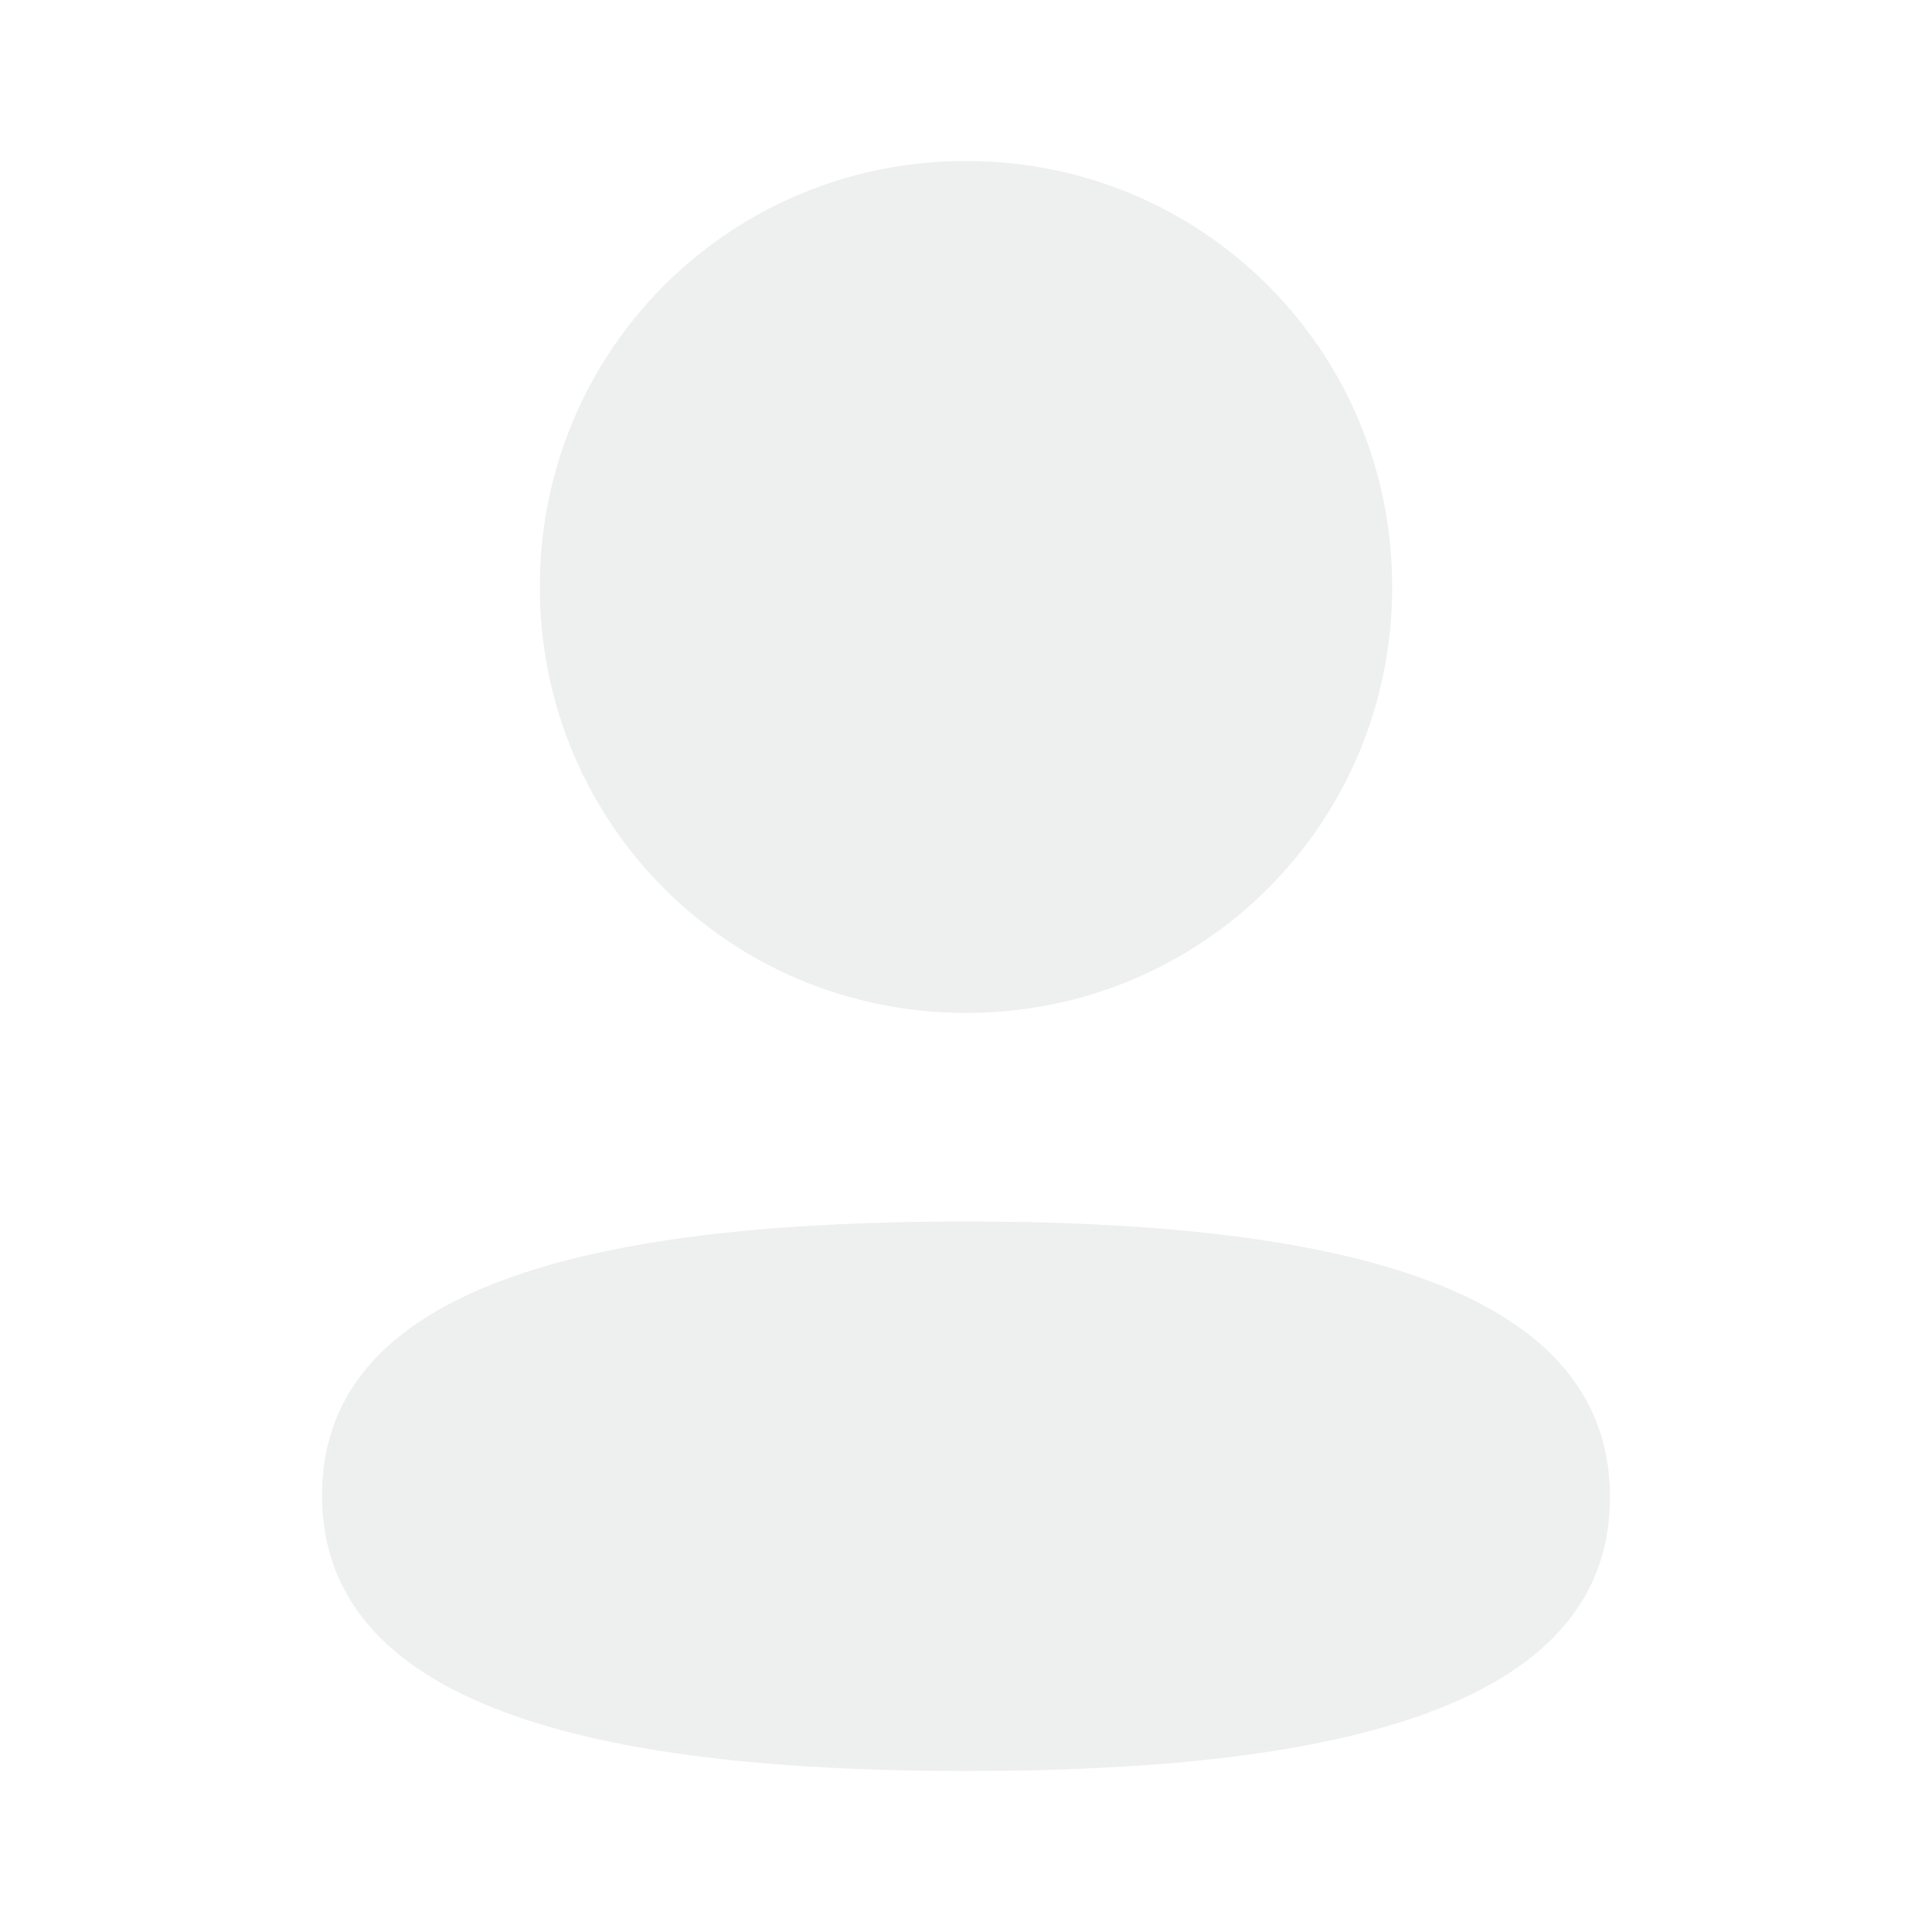 <svg width="60" height="60" viewBox="0 0 60 60" fill="none" xmlns="http://www.w3.org/2000/svg">
<g opacity="0.1">
<path fill-rule="evenodd" clip-rule="evenodd" d="M43.235 18.228C43.235 25.57 37.348 31.458 30 31.458C22.655 31.458 16.765 25.57 16.765 18.228C16.765 10.885 22.655 5 30 5C37.348 5 43.235 10.885 43.235 18.228ZM30 55C19.156 55 10 53.237 10 46.437C10 39.635 19.213 37.935 30 37.935C40.847 37.935 50 39.697 50 46.497C50 53.3 40.786 55 30 55Z" fill="#555759"/>
</g>
</svg>
